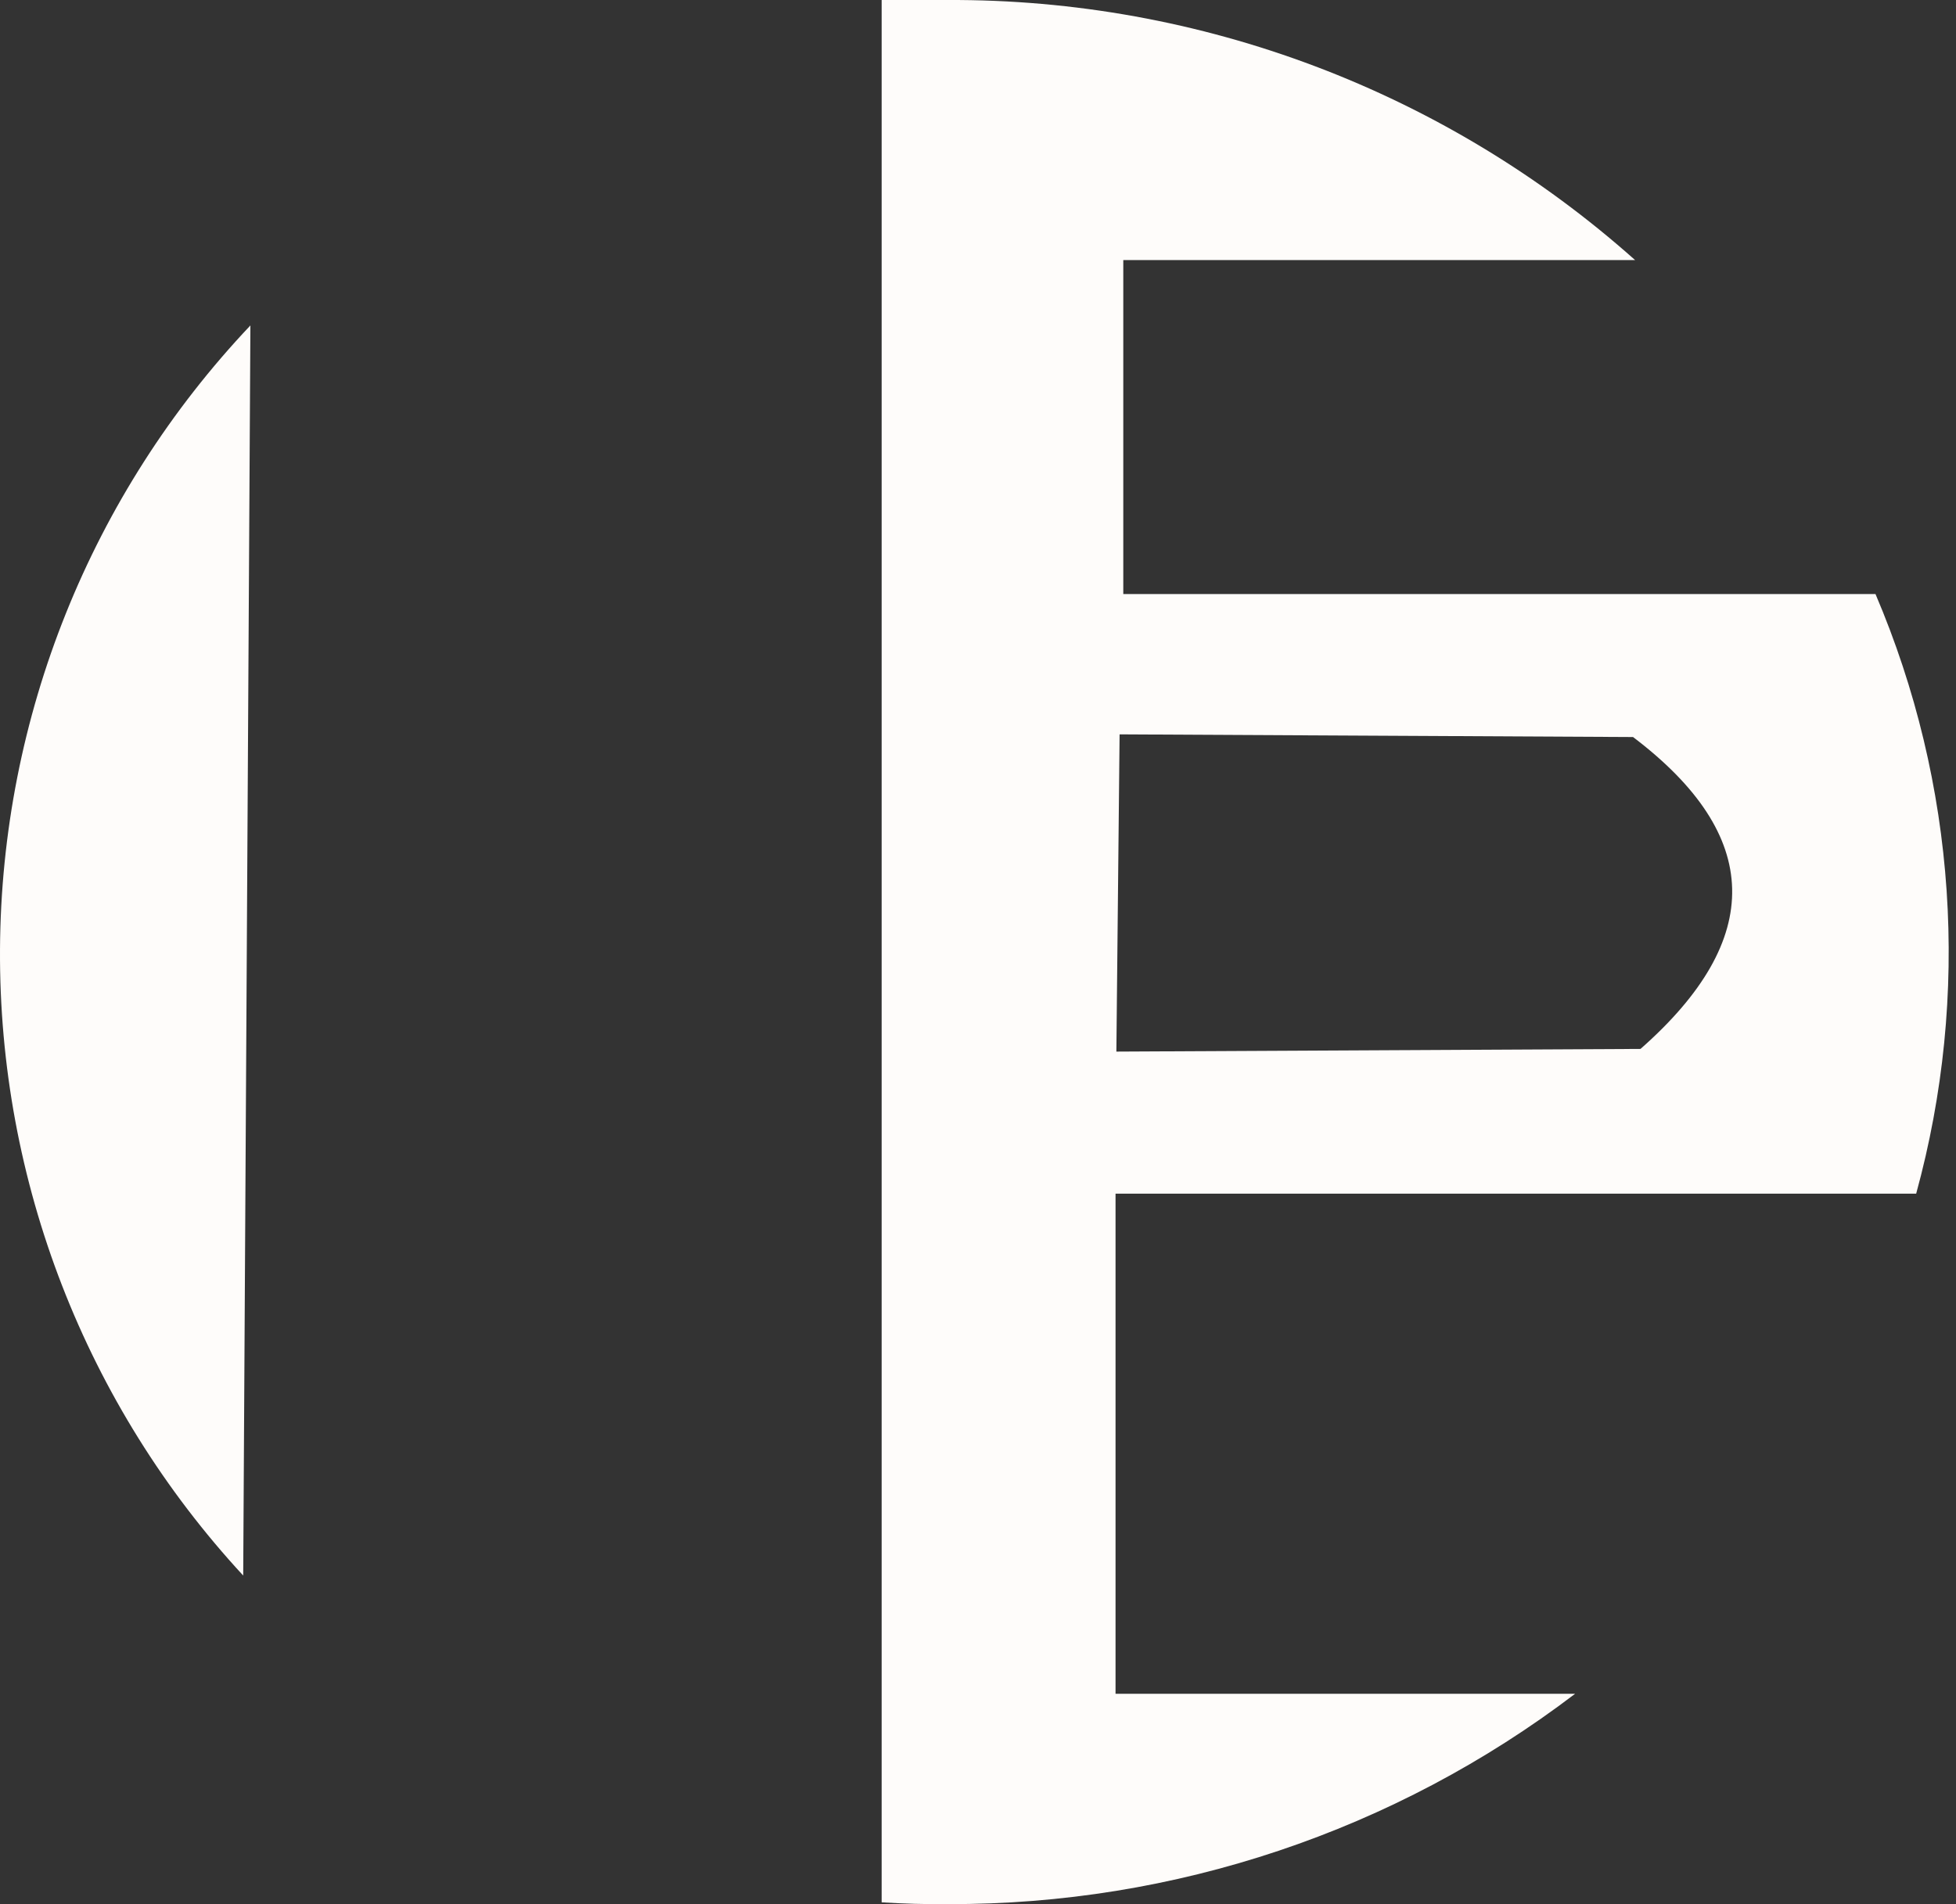<svg width="190" height="185" viewBox="0 0 190 185" fill="none" xmlns="http://www.w3.org/2000/svg">
<rect x="0" y="0" width="190" height="185" fill="#333333" stroke="none"/>
<path fill-rule="evenodd" clip-rule="evenodd" d="M158.628 71.607L108.754 71.347C108.545 91.894 108.441 102.168 108.441 102.168L159.354 101.908C171.464 91.249 171.222 81.149 158.628 71.607ZM23.624 153.072C8.316 136.514 -0.128 114.757 0.001 92.207C0.131 69.658 8.825 48 24.323 31.619L23.624 153.072ZM85.641 184.824V0.001H92.022C116.646 -0.118 140.442 8.881 158.825 25.265H109.113V57.716H182.18C190.035 76.131 191.428 96.662 186.132 115.969H108.36V164.561H153C135.488 177.894 114.067 185.076 92.058 184.994C89.88 185.021 87.756 184.95 85.641 184.824Z" fill="#FEFCFA"/>
</svg>
